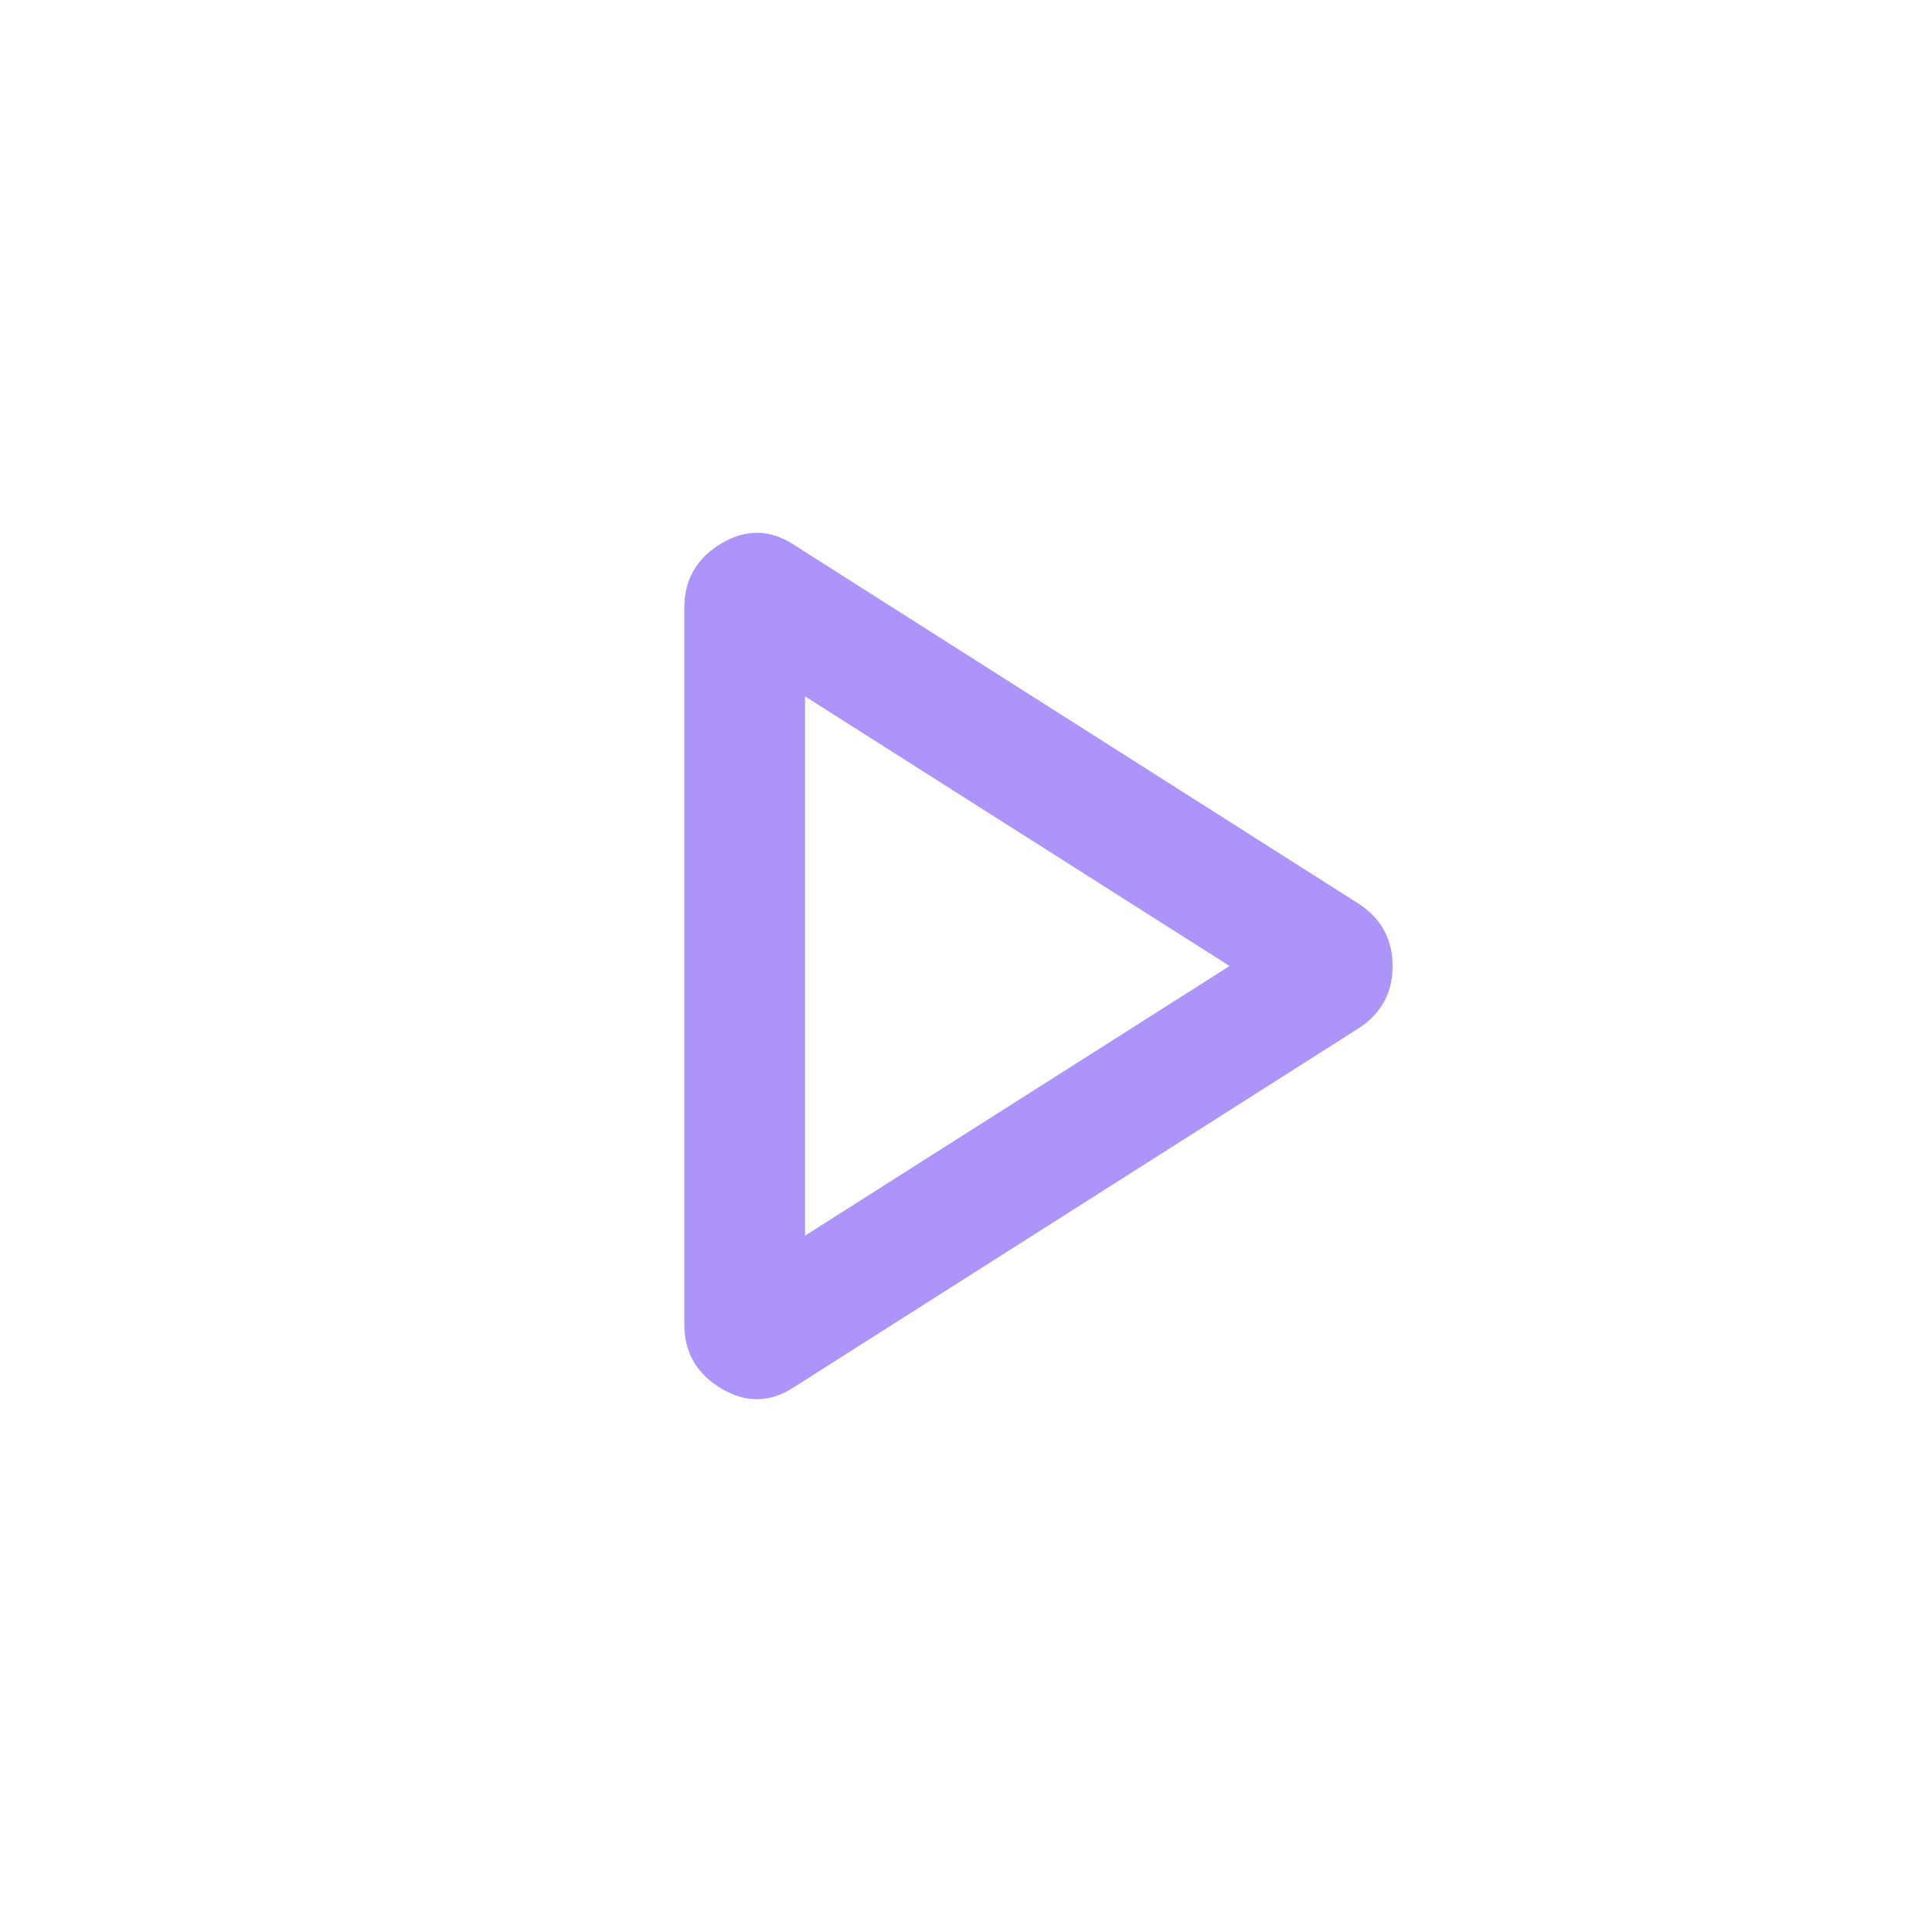 <svg width="16" height="16" viewBox="0 0 16 16" fill="none" xmlns="http://www.w3.org/2000/svg">
<mask id="mask0_200_518" style="mask-type:alpha" maskUnits="userSpaceOnUse" x="0" y="0" width="16" height="16">
<rect width="16" height="16" fill="#D9D9D9"/>
</mask>
<g mask="url(#mask0_200_518)">
<path d="M6.583 11.483C6.383 11.617 6.181 11.622 5.975 11.5C5.77 11.378 5.667 11.2 5.667 10.967V5.033C5.667 4.8 5.77 4.622 5.975 4.5C6.181 4.378 6.383 4.383 6.583 4.517L11.25 7.483C11.439 7.606 11.533 7.778 11.533 8C11.533 8.222 11.439 8.394 11.25 8.517L6.583 11.483ZM6.667 10.233L10.183 8L6.667 5.767V10.233Z" fill="#AD94FA"/>
</g>
</svg>
